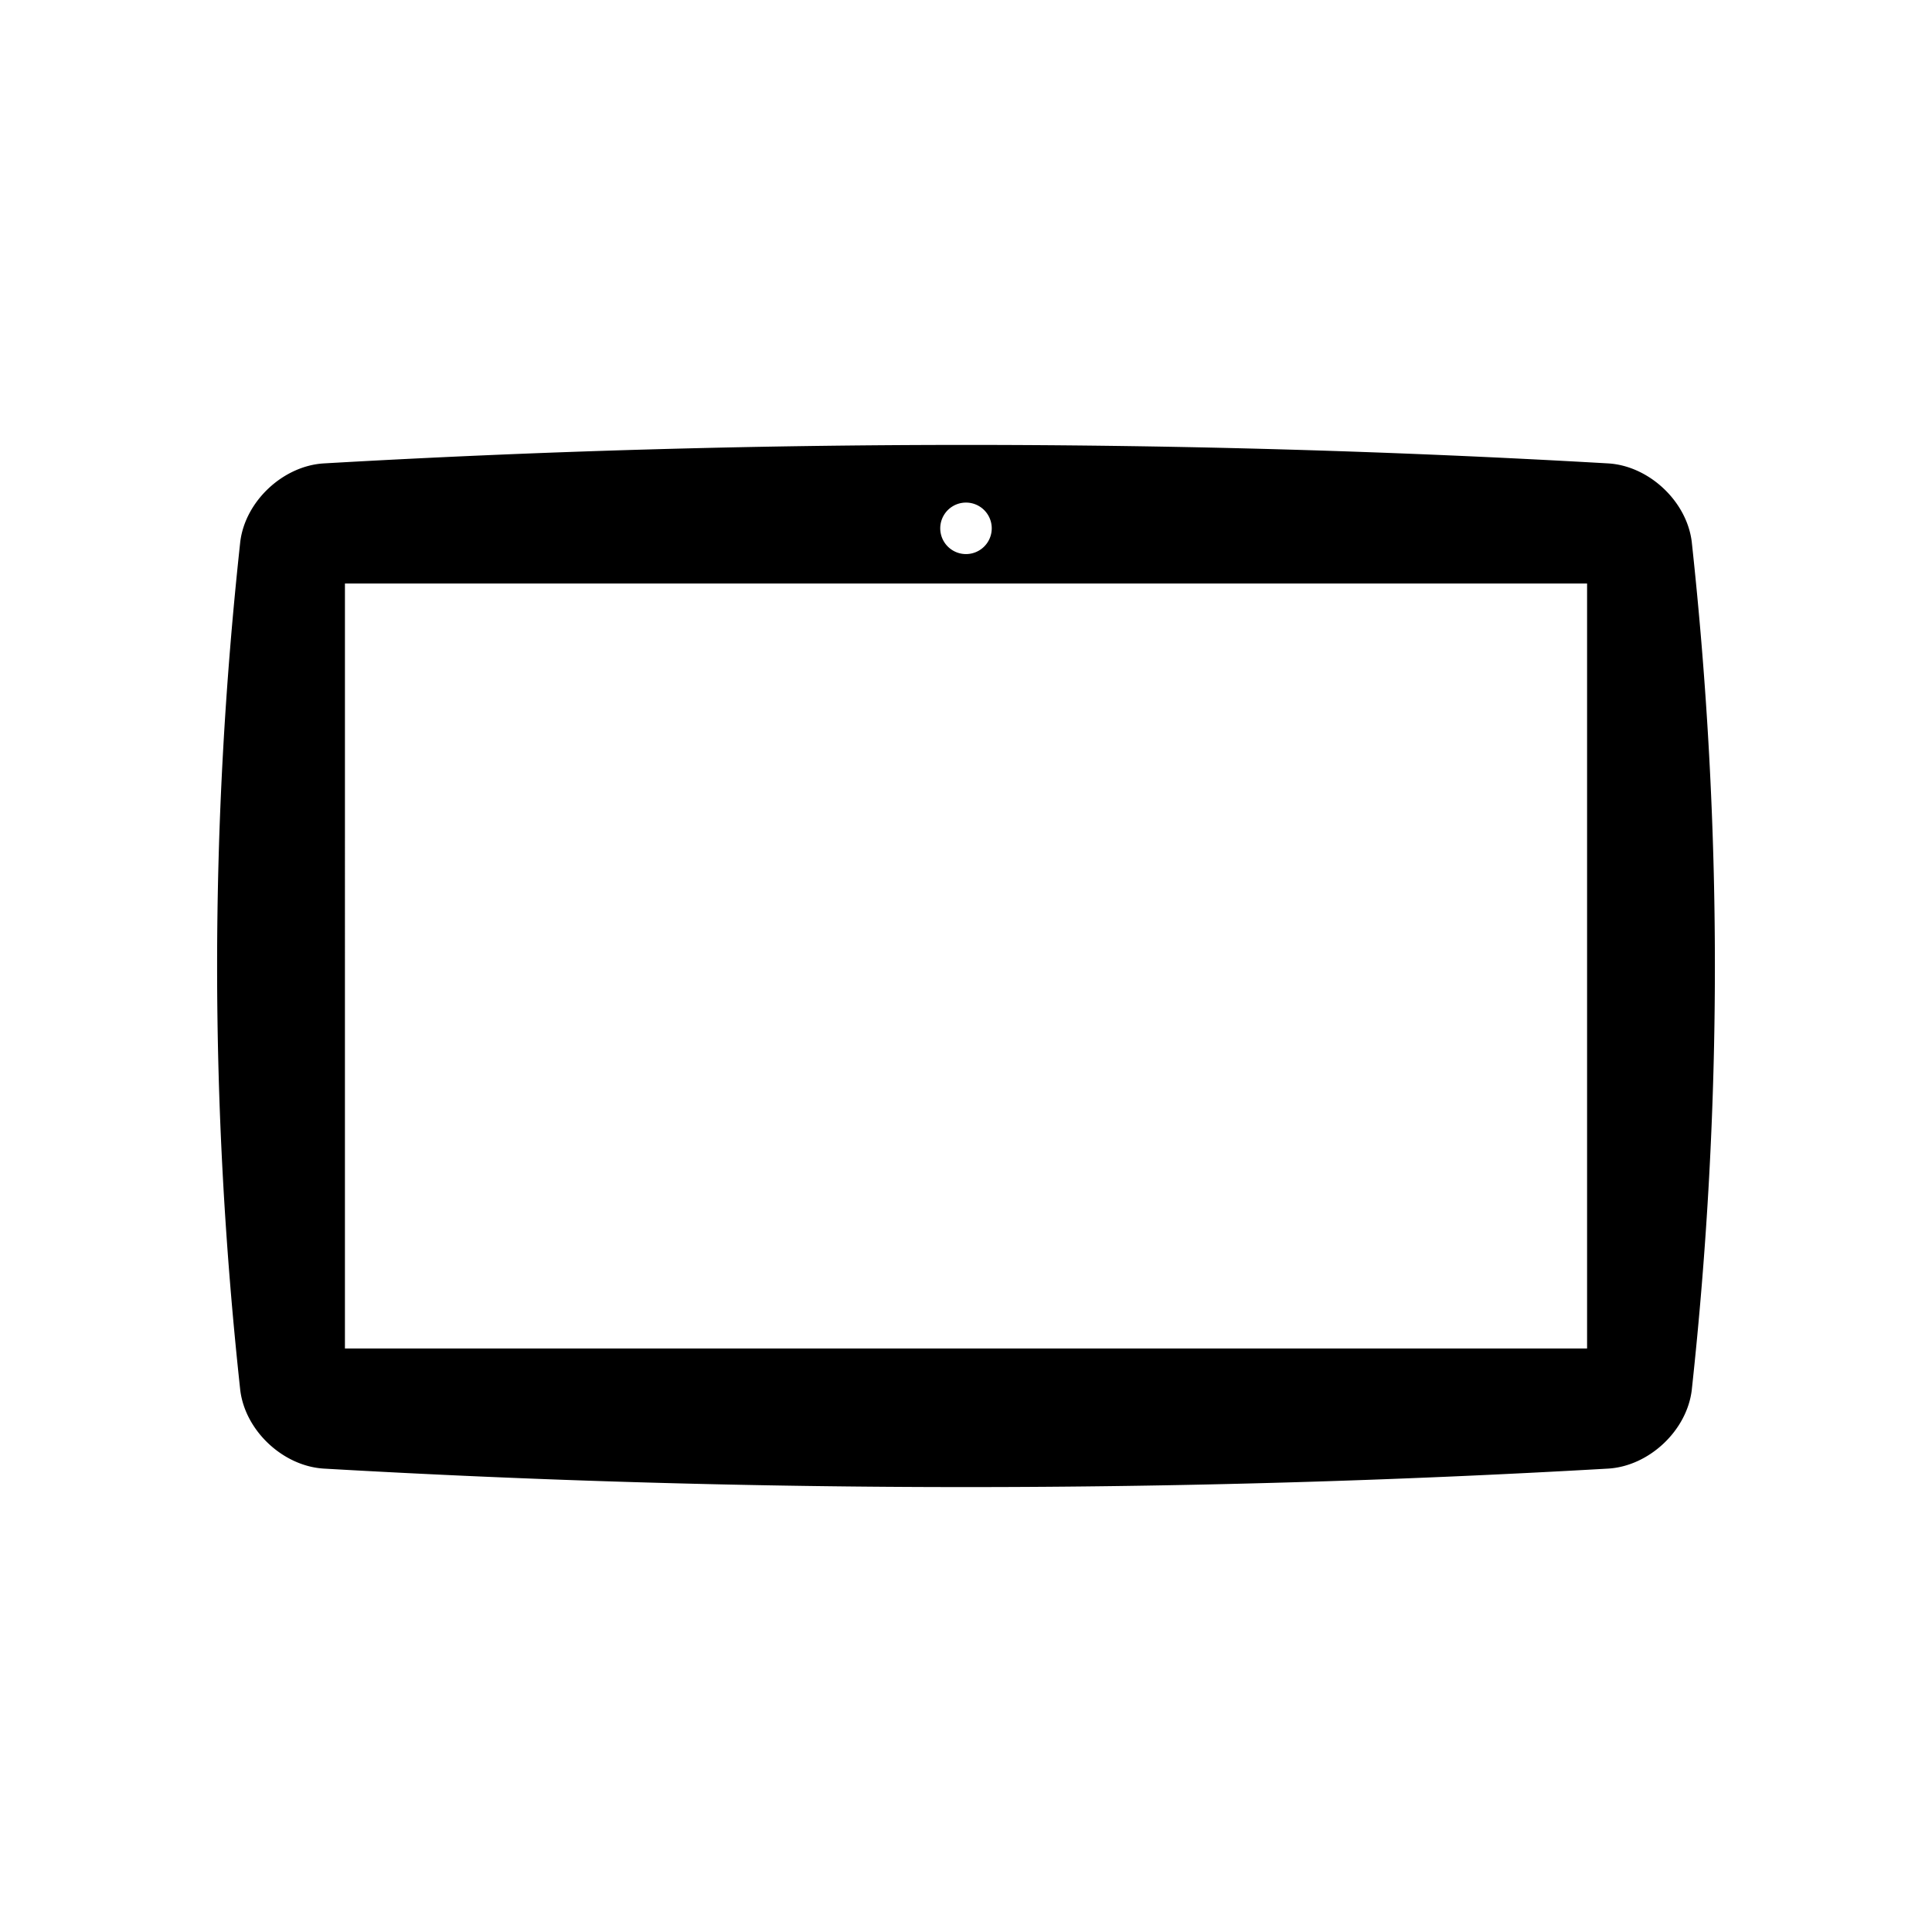 <svg xmlns="http://www.w3.org/2000/svg" xml:space="preserve" viewBox="0 0 203.625 203.625"><path d="M34.109 154.783c45.17 2.6 90.237 2.598 135.407 0 4.282-.268 8.262-3.983 8.787-8.264 3.252-29.98 3.252-59.433 0-89.413-.525-4.28-4.505-7.997-8.787-8.264-45.17-2.6-90.237-2.598-135.407 0-4.282.267-8.261 3.983-8.787 8.264-3.252 29.98-3.252 59.432 0 89.412.526 4.282 4.505 7.997 8.787 8.265M101.812 52.97a2.712 2.712 0 1 1 0 5.427 2.712 2.712 0 1 1 0-5.427M36.355 61.5h130.917v80.626H36.354Z" style="stroke-width:.775"/></svg>